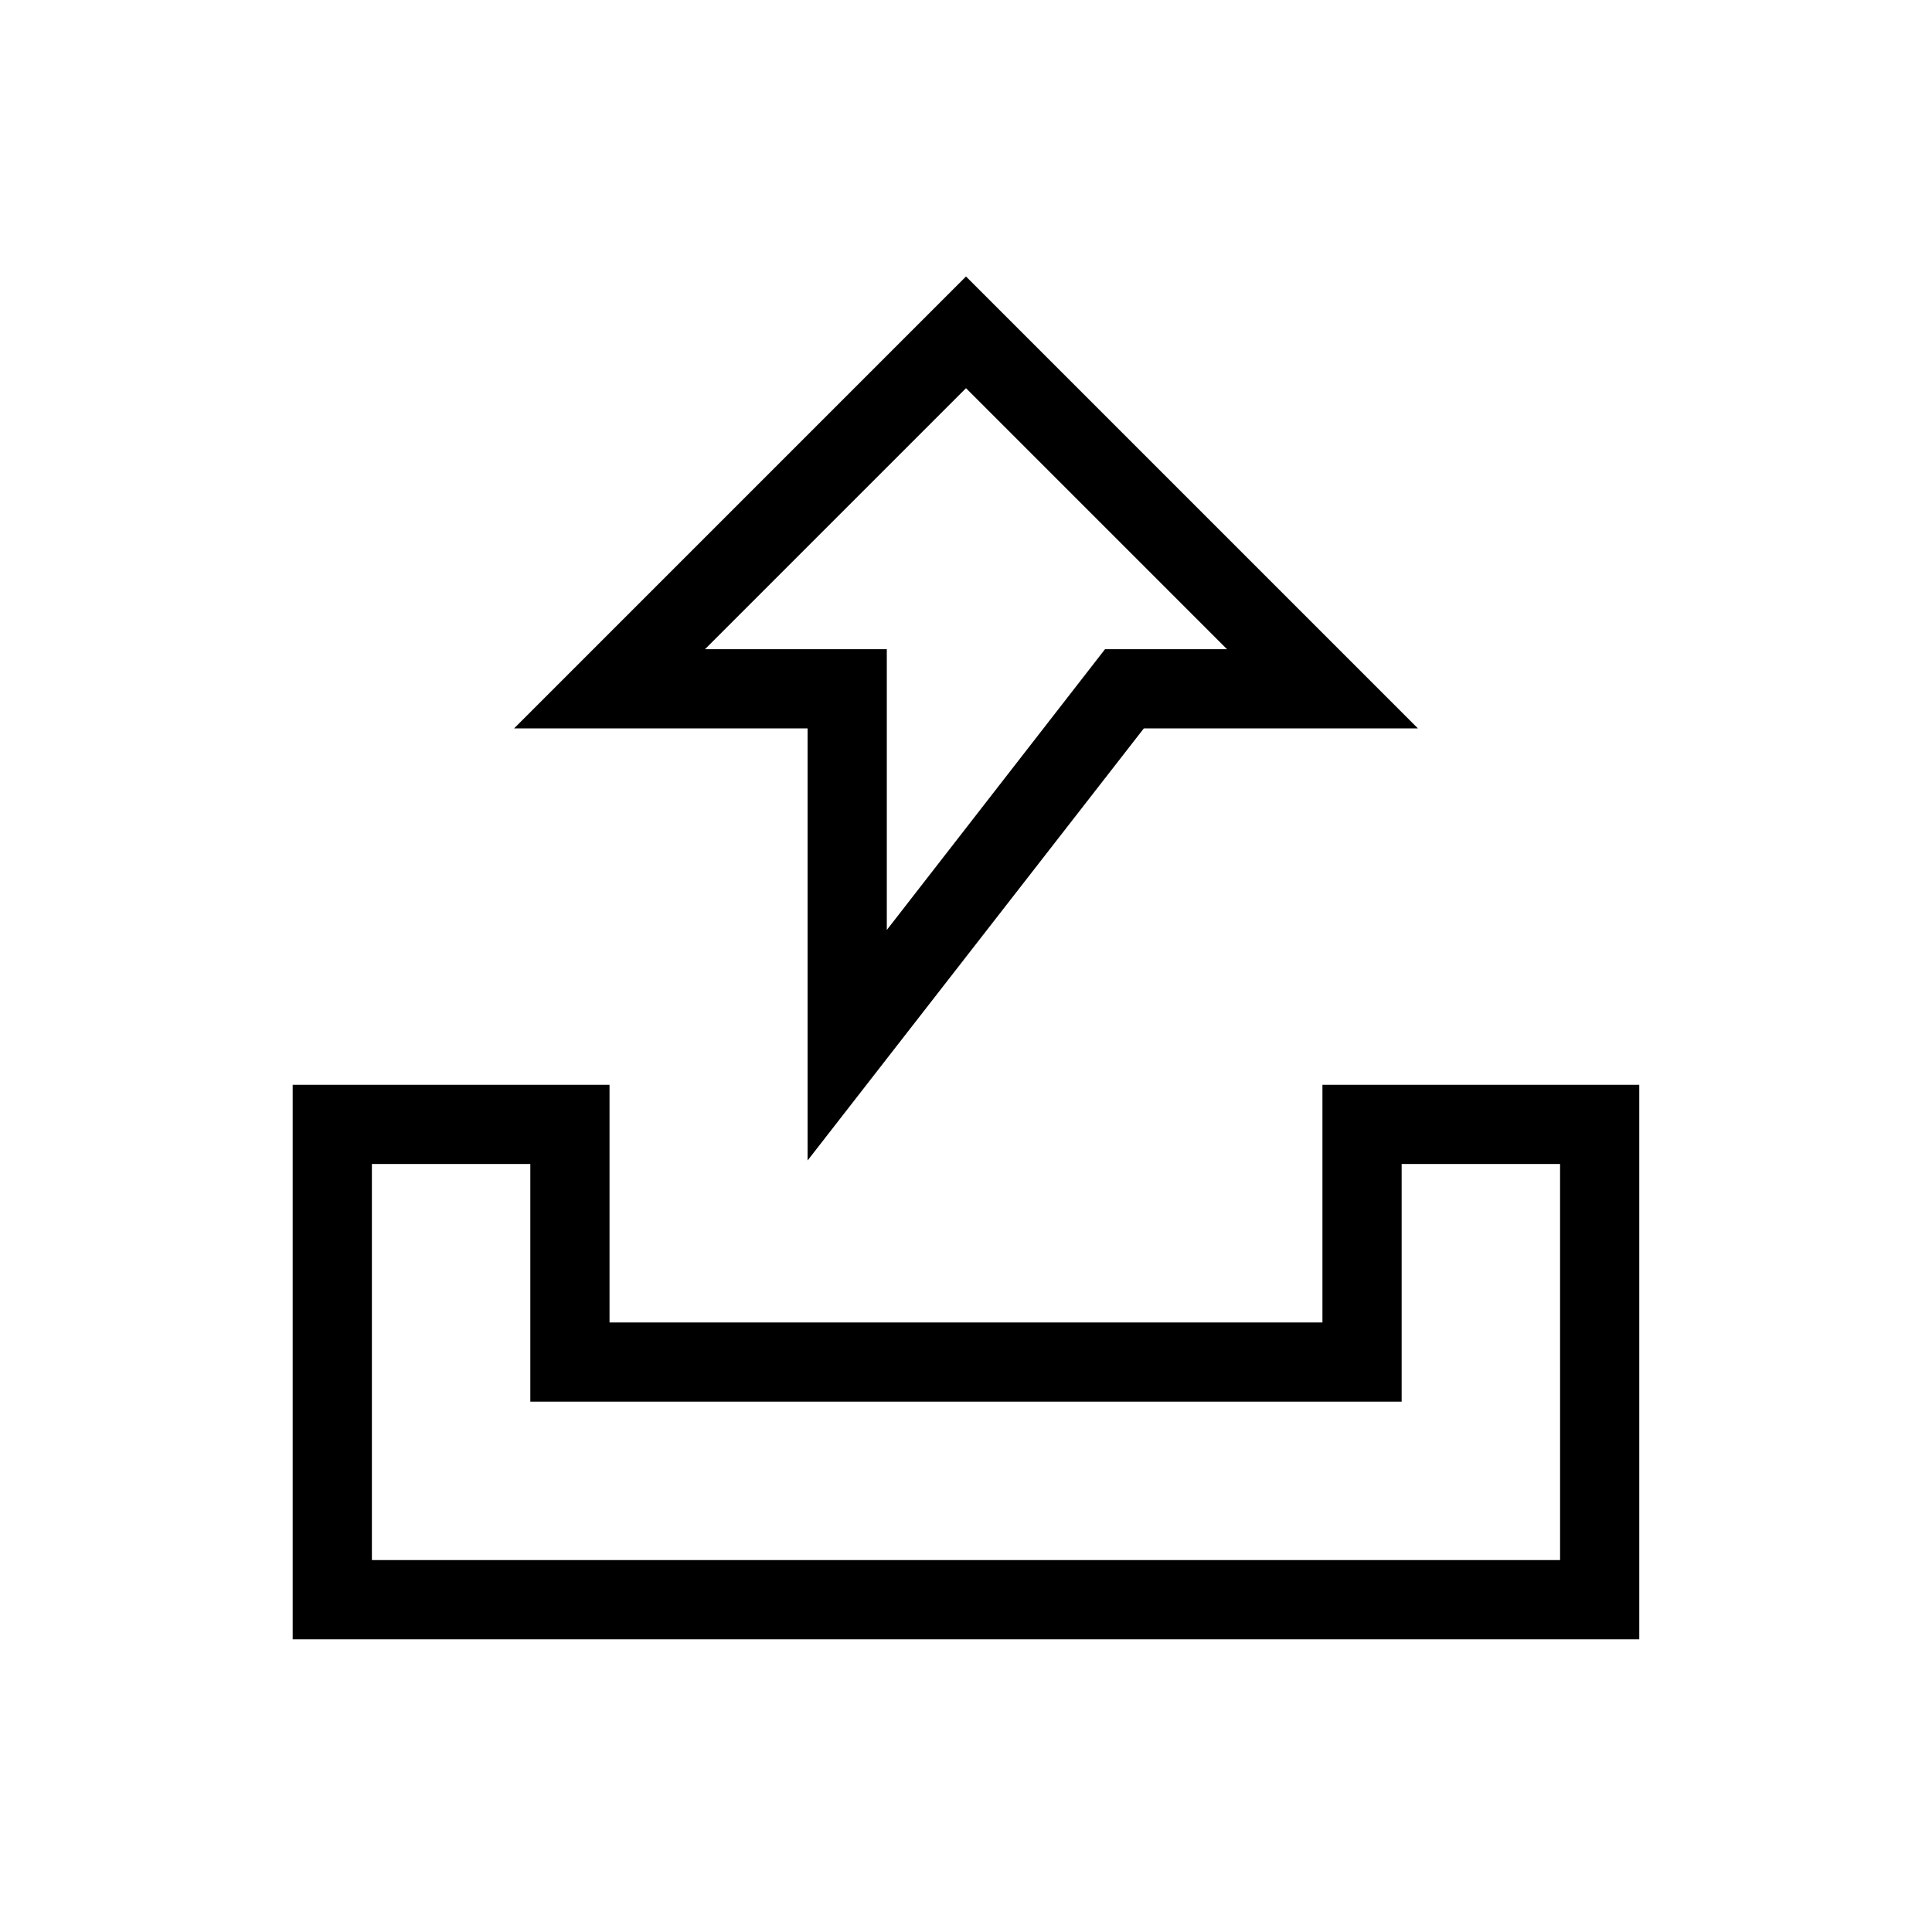 <?xml version="1.0" encoding="UTF-8"?>
<!-- Uploaded to: SVG Repo, www.svgrepo.com, Generator: SVG Repo Mixer Tools -->
<svg fill="#000000" width="800px" height="800px" version="1.1" viewBox="144 144 512 512" xmlns="http://www.w3.org/2000/svg">
 <g>
  <path d="m494.46 431.49v62.977l-188.93-0.004v-62.973h-83.969v146.94h356.86v-146.94zm62.977 125.95-314.88-0.004v-104.96h41.984v62.977l230.91-0.004v-62.973h41.984z"/>
  <path d="m358.02 451.54 89.109-114.51h72.633l-119.76-119.76-119.76 119.76h77.777zm-27.188-135.5 69.172-69.168 69.168 69.168h-32.328l-57.832 74.414v-74.414z"/>
 </g>
</svg>